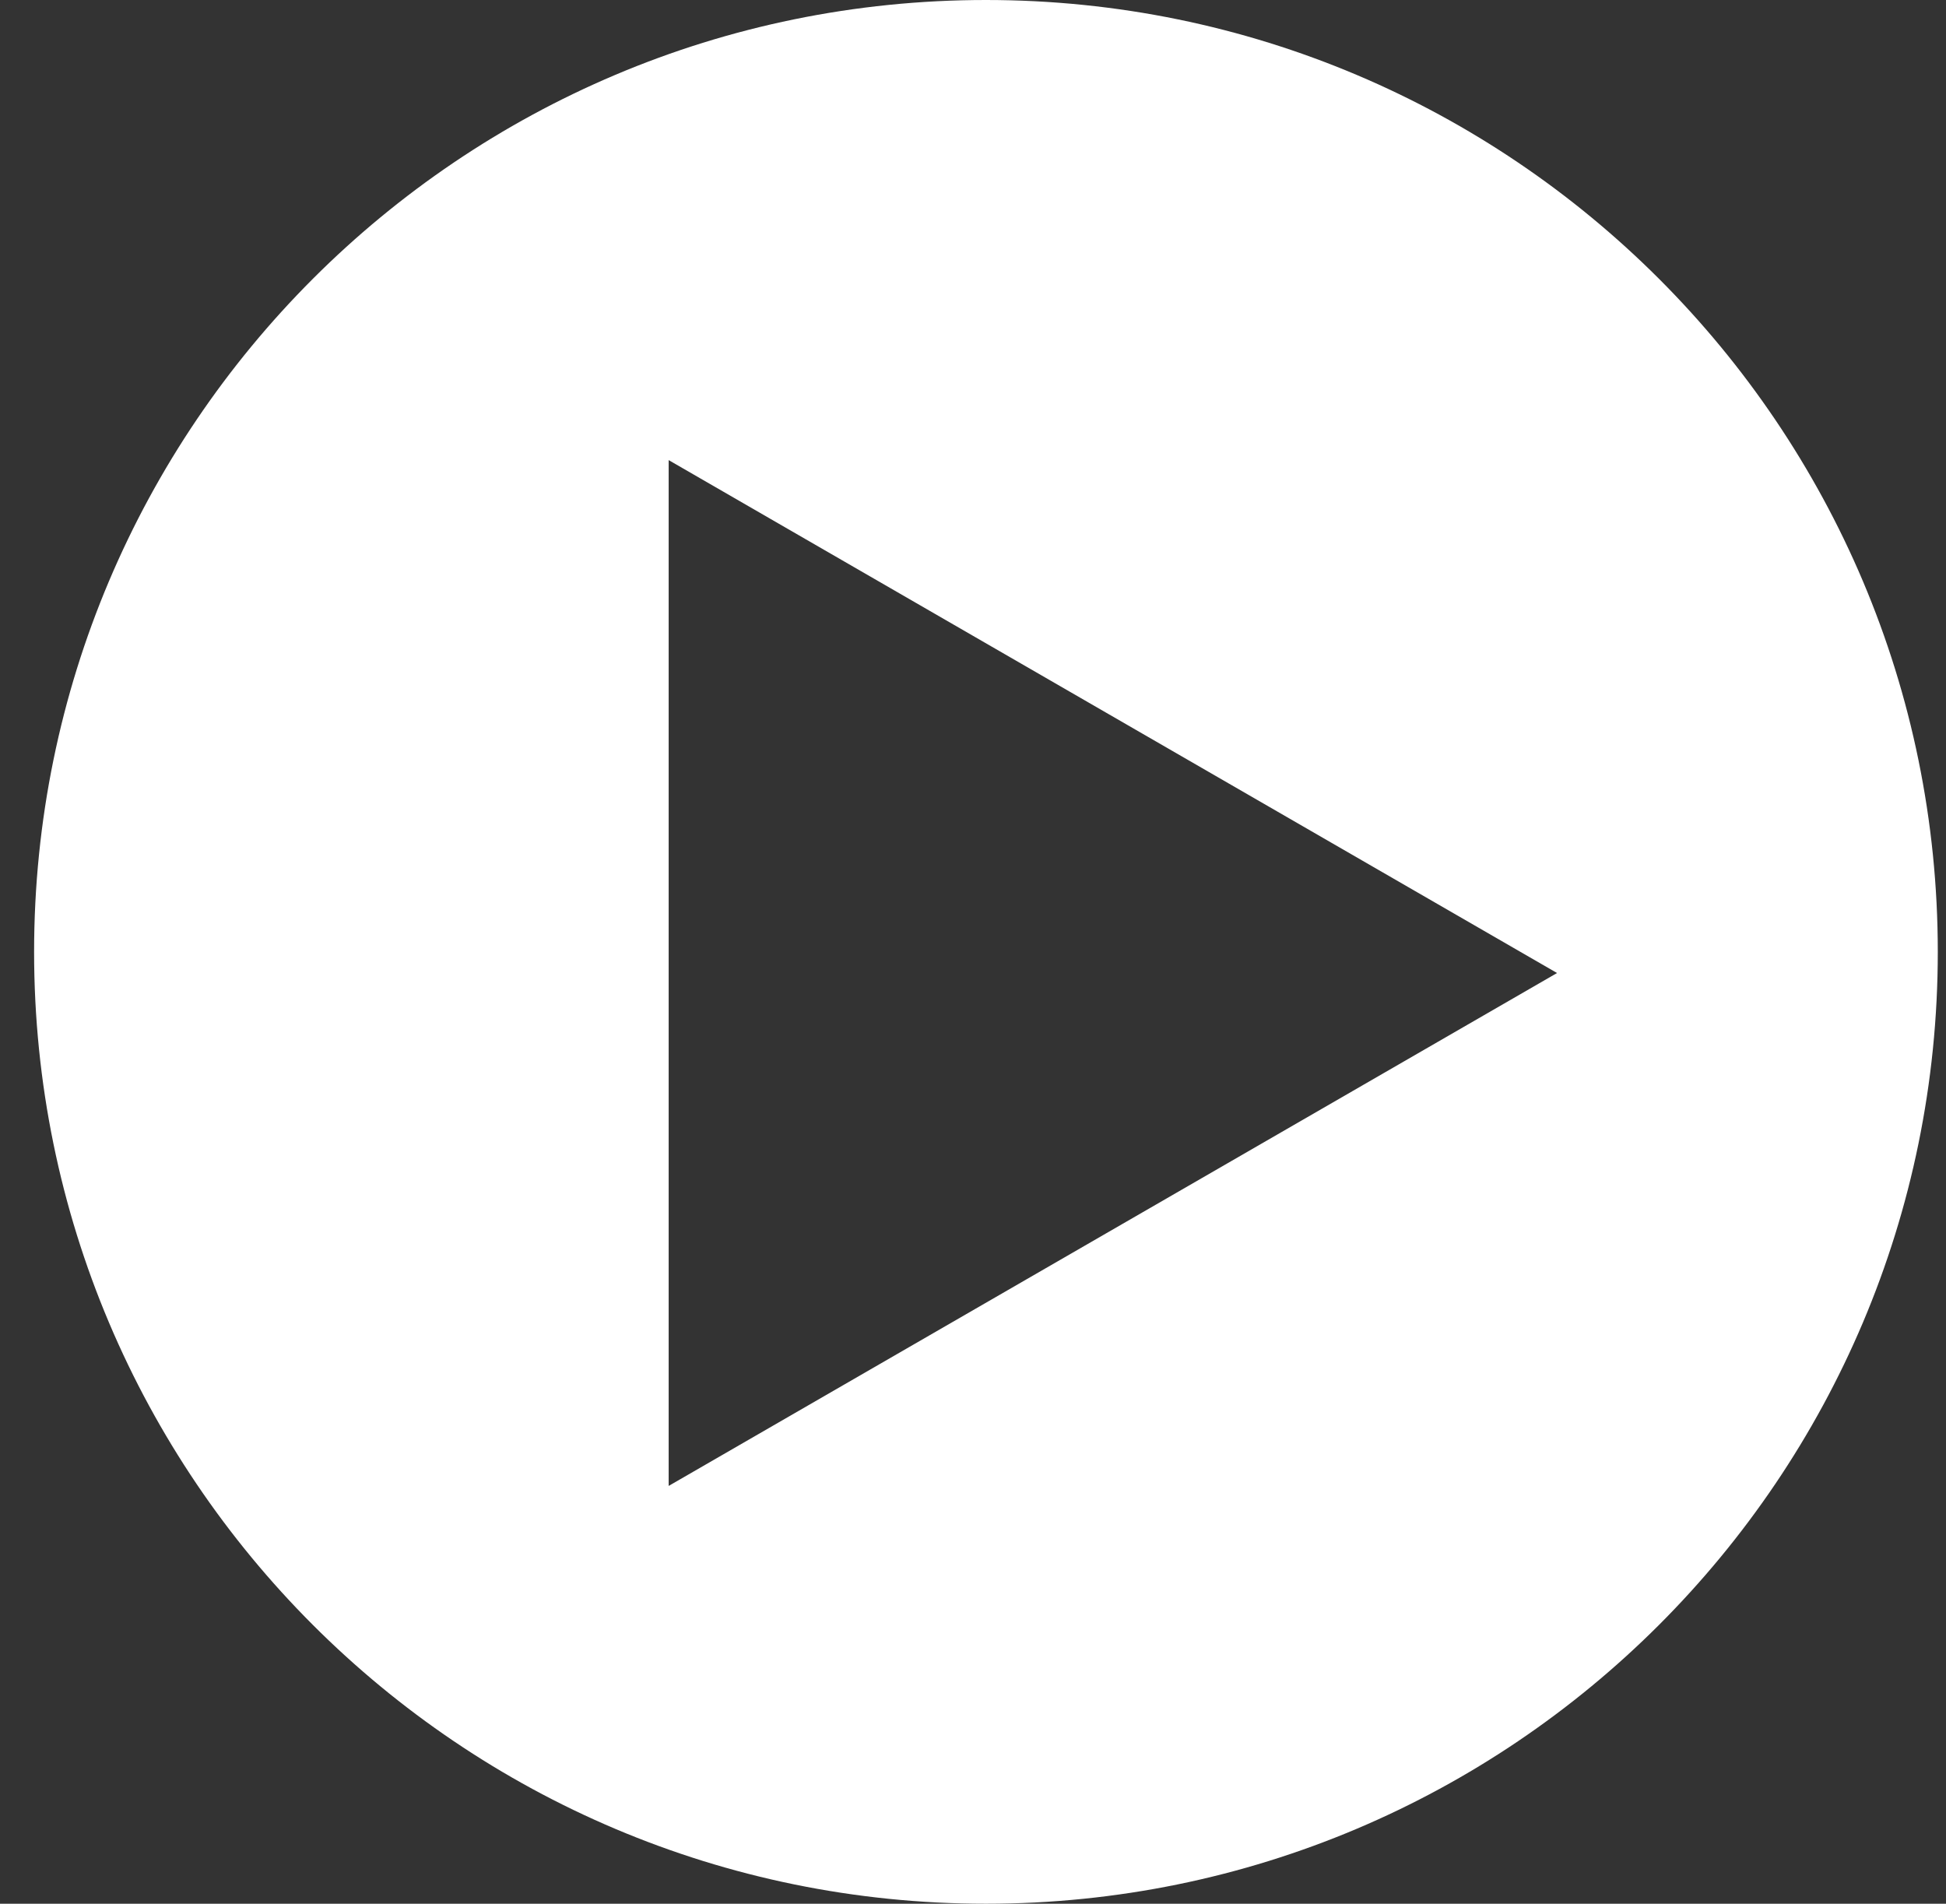 <?xml version="1.0" encoding="UTF-8"?> <svg xmlns="http://www.w3.org/2000/svg" width="46" height="45" viewBox="0 0 46 45" fill="none"><rect x="0" y="0" width="46" height="45" fill="#333333" stroke="none"/><path fill-rule="evenodd" clip-rule="evenodd" d="M23.306 45C35.732 45 45.806 34.926 45.806 22.5C45.806 10.074 35.732 0 23.306 0C10.879 0 0.806 10.074 0.806 22.5C0.806 34.926 10.879 45 23.306 45ZM15.806 35.124L36.806 23L15.806 10.876L15.806 35.124Z" fill="white"></path></svg> 